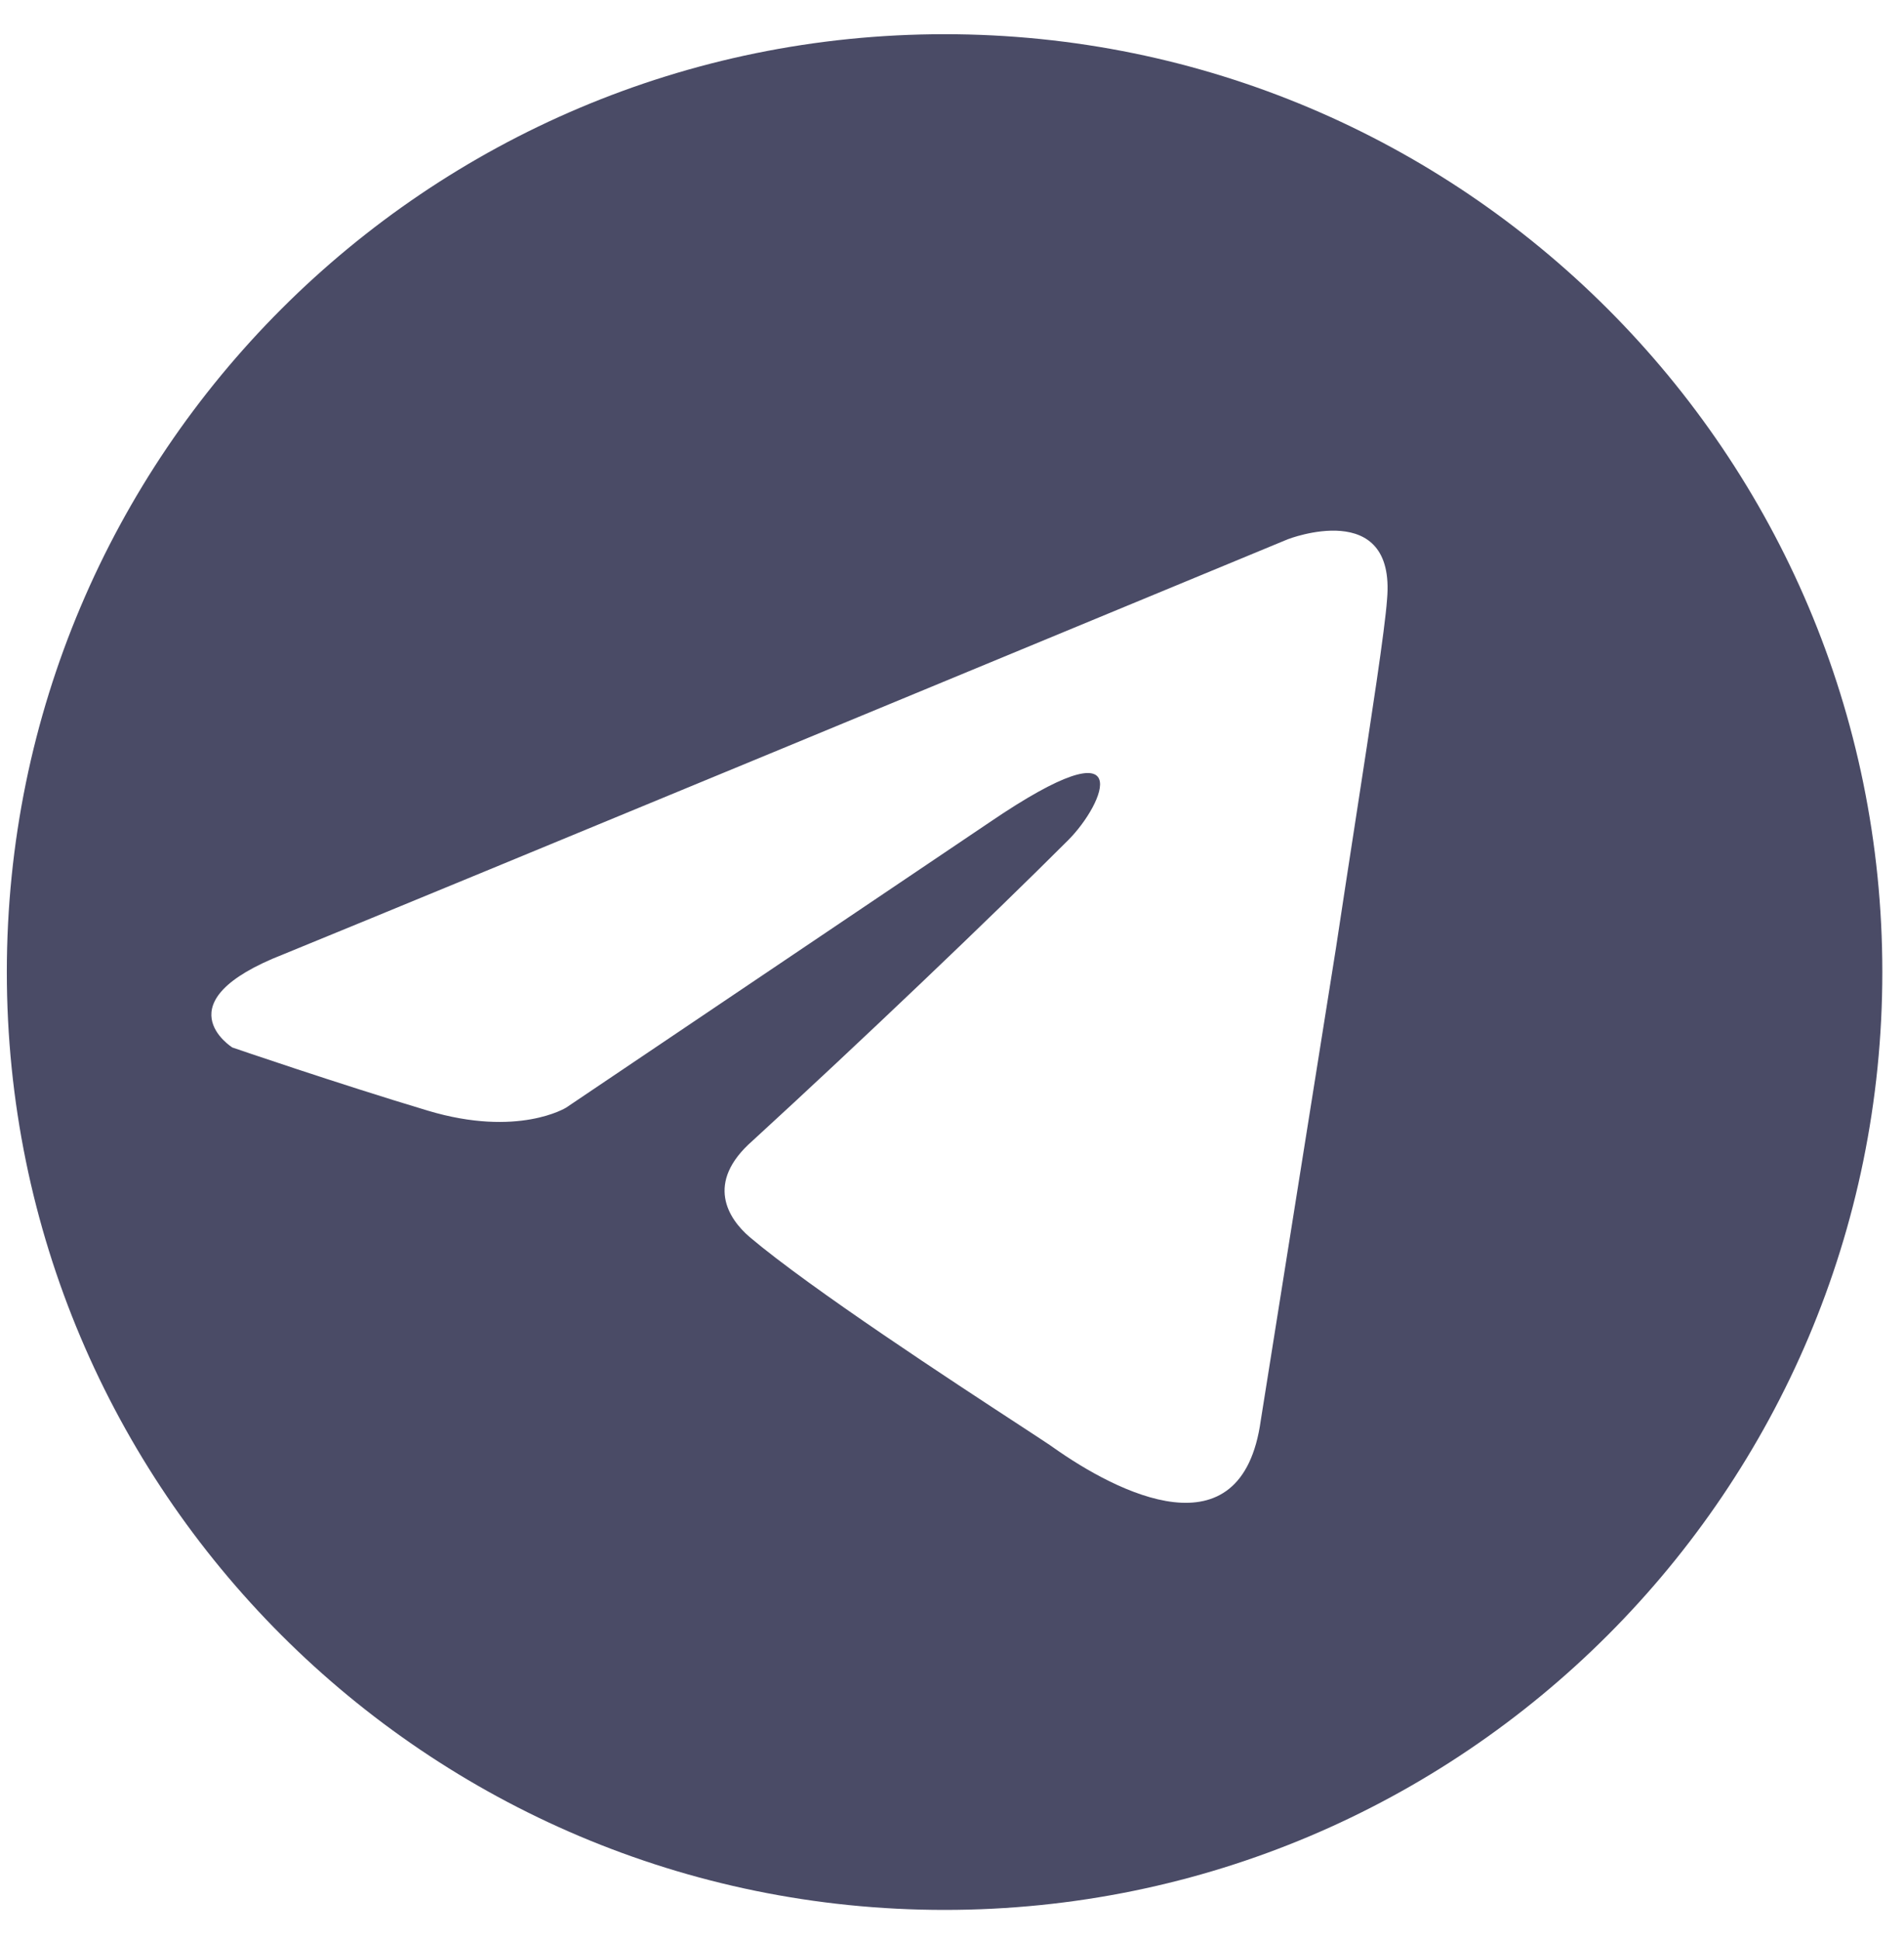 <?xml version="1.0" encoding="UTF-8"?> <svg xmlns="http://www.w3.org/2000/svg" width="53" height="54" viewBox="0 0 53 54" fill="none"> <path fill-rule="evenodd" clip-rule="evenodd" d="M26.294 53.159C40.71 53.159 52.397 41.472 52.397 27.055C52.397 12.639 40.71 0.952 26.294 0.952C11.877 0.952 0.19 12.639 0.19 27.055C0.19 41.472 11.877 53.159 26.294 53.159ZM35.546 15.134L35.848 15.009C35.848 15.009 38.861 13.837 38.61 16.683C38.55 17.531 38.182 19.914 37.73 22.847C37.557 23.967 37.372 25.167 37.187 26.393L35.095 39.535C34.566 43.342 31.087 41.54 29.319 40.288C29.246 40.233 28.909 40.013 28.402 39.681C26.578 38.49 22.568 35.87 20.865 34.429C20.279 33.926 19.61 32.922 20.949 31.75C23.962 28.988 27.561 25.556 29.738 23.38C30.742 22.375 31.747 20.031 27.561 22.877L15.759 30.829C15.759 30.829 14.42 31.666 11.909 30.913C9.397 30.16 6.468 29.155 6.468 29.155C6.468 29.155 4.459 27.899 7.891 26.56C12.896 24.515 30.728 17.129 35.546 15.134Z" fill="#4A4B66"></path> </svg> 